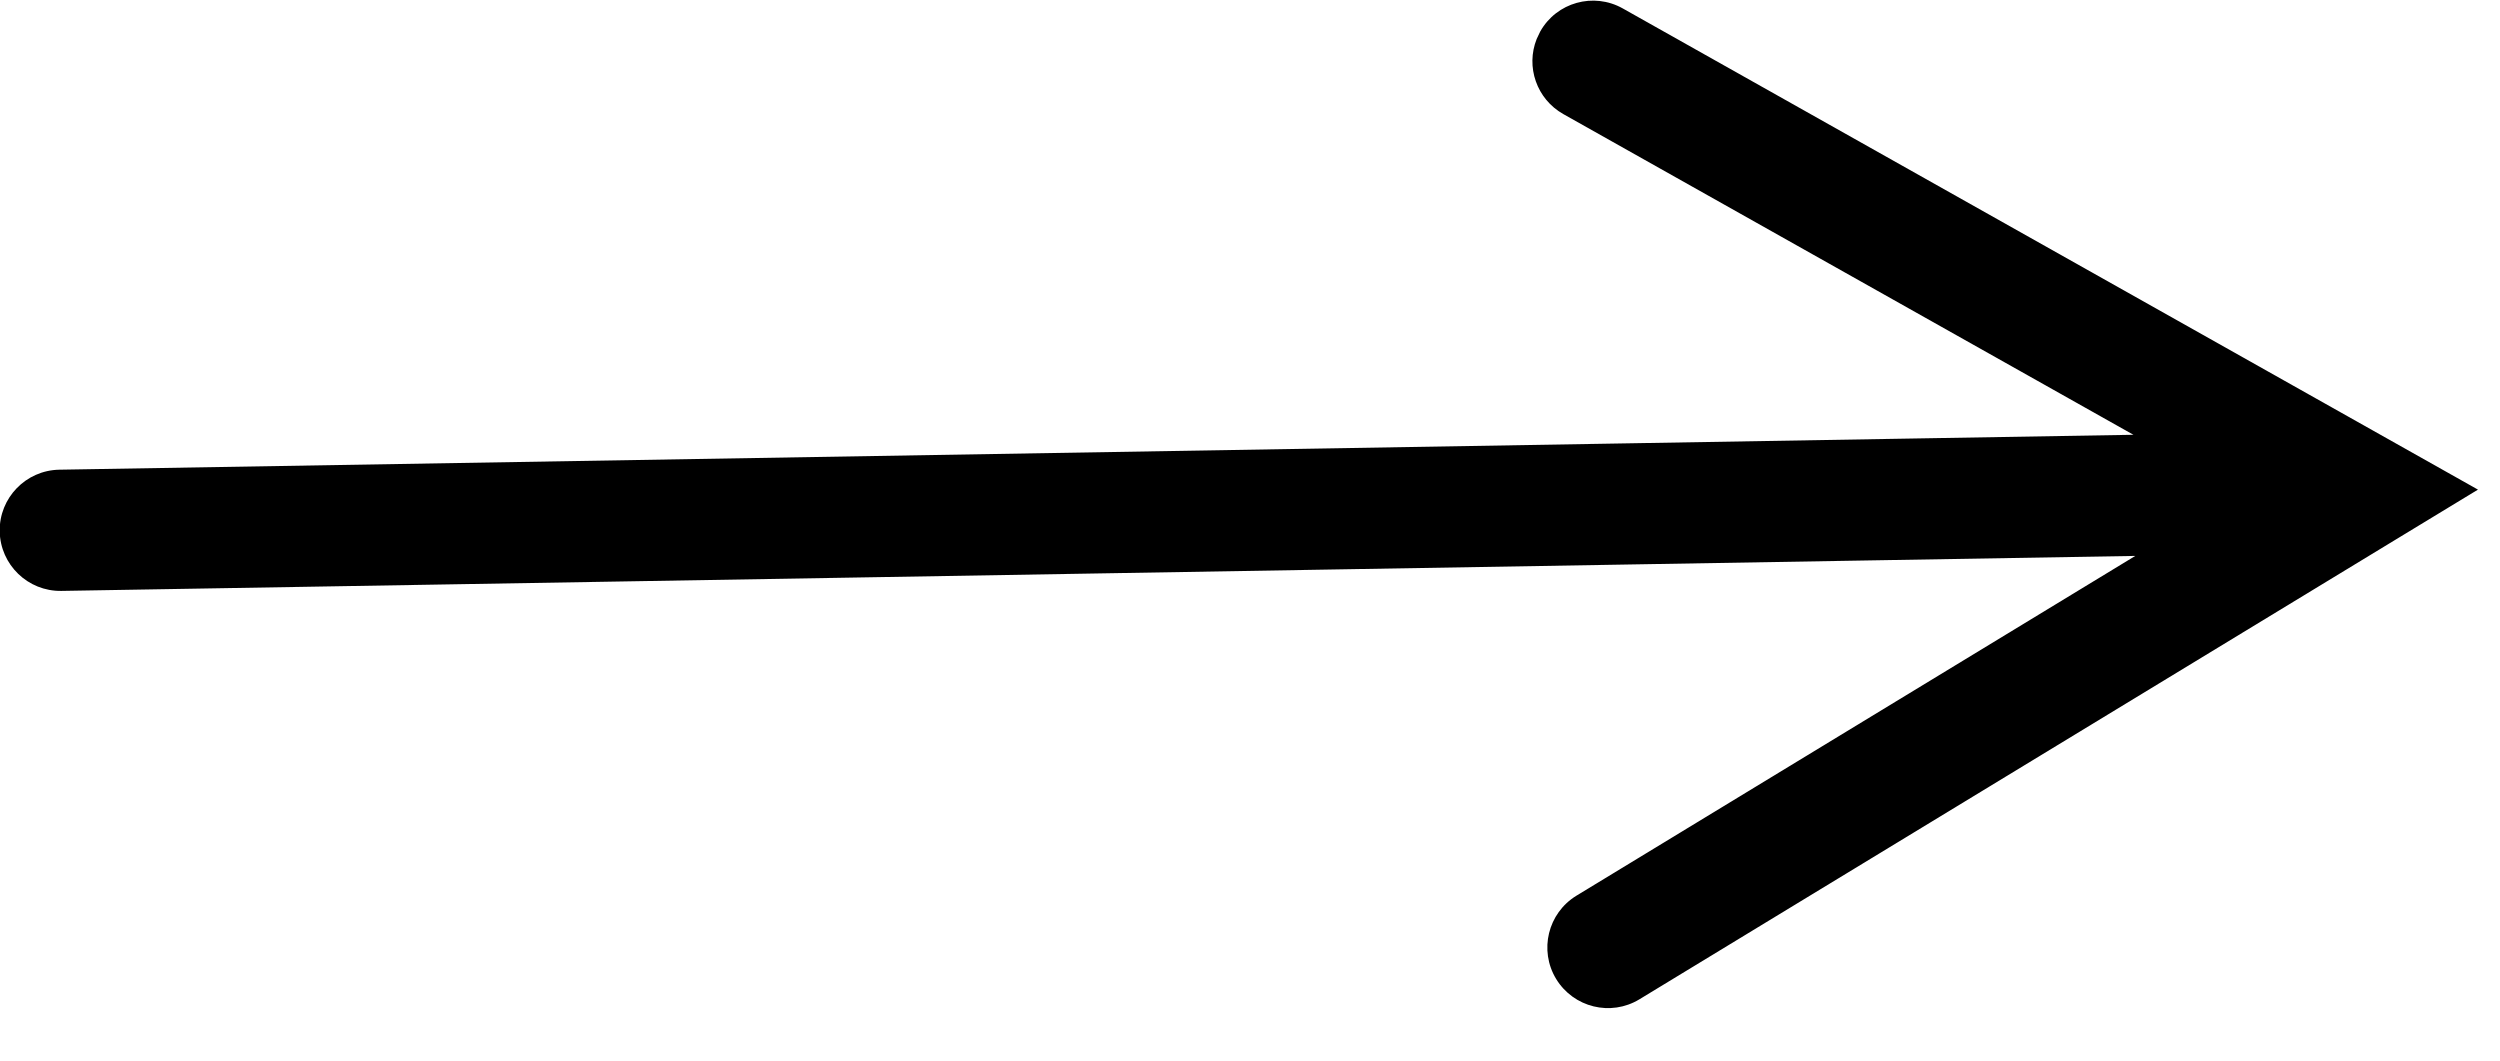 <?xml version="1.0" encoding="UTF-8"?>
<svg width="33px" height="14px" viewBox="0 0 33 14" version="1.1" xmlns="http://www.w3.org/2000/svg" xmlns:xlink="http://www.w3.org/1999/xlink">
    <title>Line 5 Copy 7</title>
    <g id="lander" stroke="none" stroke-width="1" fill="none" fill-rule="evenodd">
        <g id="Bunks-Host-Lander" transform="translate(-1000, -4127)" fill="#000000" fill-rule="nonzero">
            <g id="Group-2-Copy" transform="translate(435, 4097)">
                <path id="Line-5-Copy-7" d="M586.42,30.111 L596.517,35.792 L597.709,36.463 L596.54,37.173 L586.64,43.191 C586.263,43.42 585.771,43.3 585.541,42.922 C585.312,42.545 585.432,42.053 585.809,41.823 L593.186,37.338 L586.159,37.457 L565.81,37.8 C565.368,37.807 565.004,37.455 564.996,37.013 C564.989,36.572 565.341,36.208 565.783,36.2 L586.132,35.858 L593.161,35.739 L585.636,31.506 C585.283,31.307 585.138,30.881 585.284,30.515 L585.331,30.416 C585.547,30.031 586.035,29.895 586.42,30.111 Z"></path>
            </g>
        </g>
    </g>
</svg>
